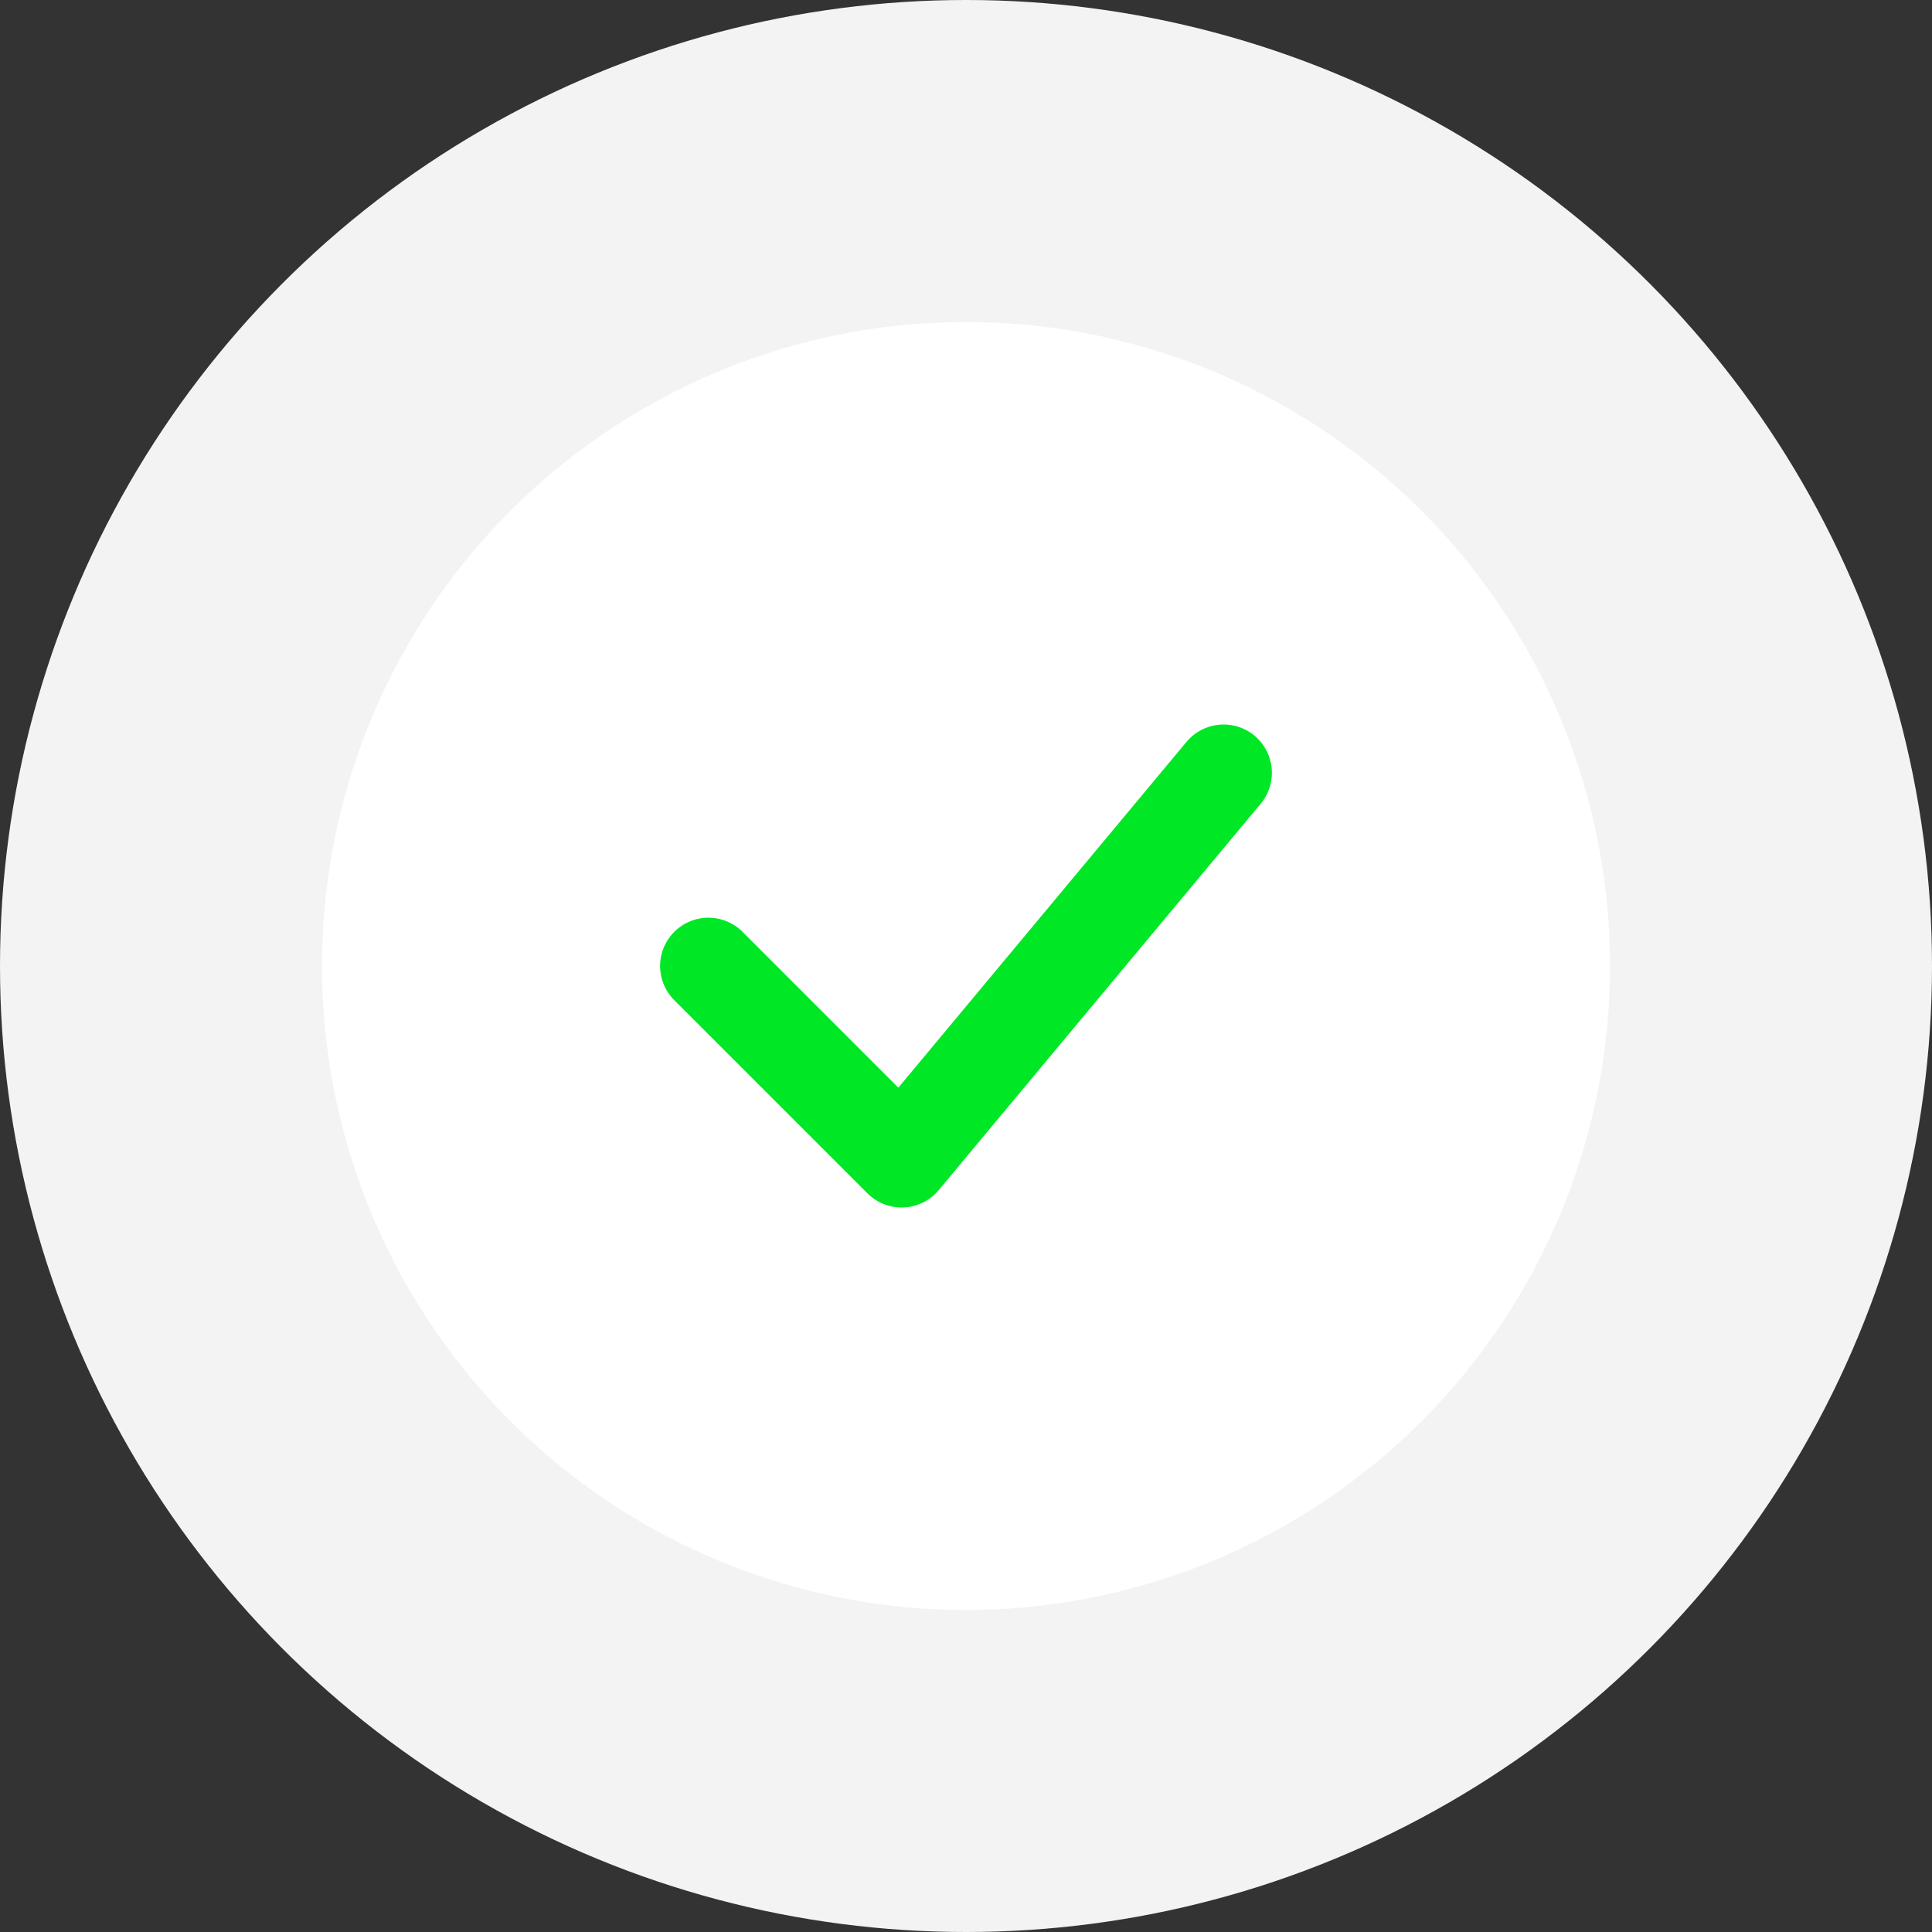 <svg width="120" height="120" viewBox="0 0 120 120" fill="none" xmlns="http://www.w3.org/2000/svg">
<rect x="0" y="0" width="120" height="120" fill="#333333" stroke="none"/>
<circle cx="60" cy="60" r="60" fill="#F3F3F3"/>
<circle cx="60" cy="60" r="40" fill="white"/>
<path d="M44 60L56 72L76 48" stroke="#00E825" stroke-width="6" stroke-linecap="round" stroke-linejoin="round"/>
</svg>
